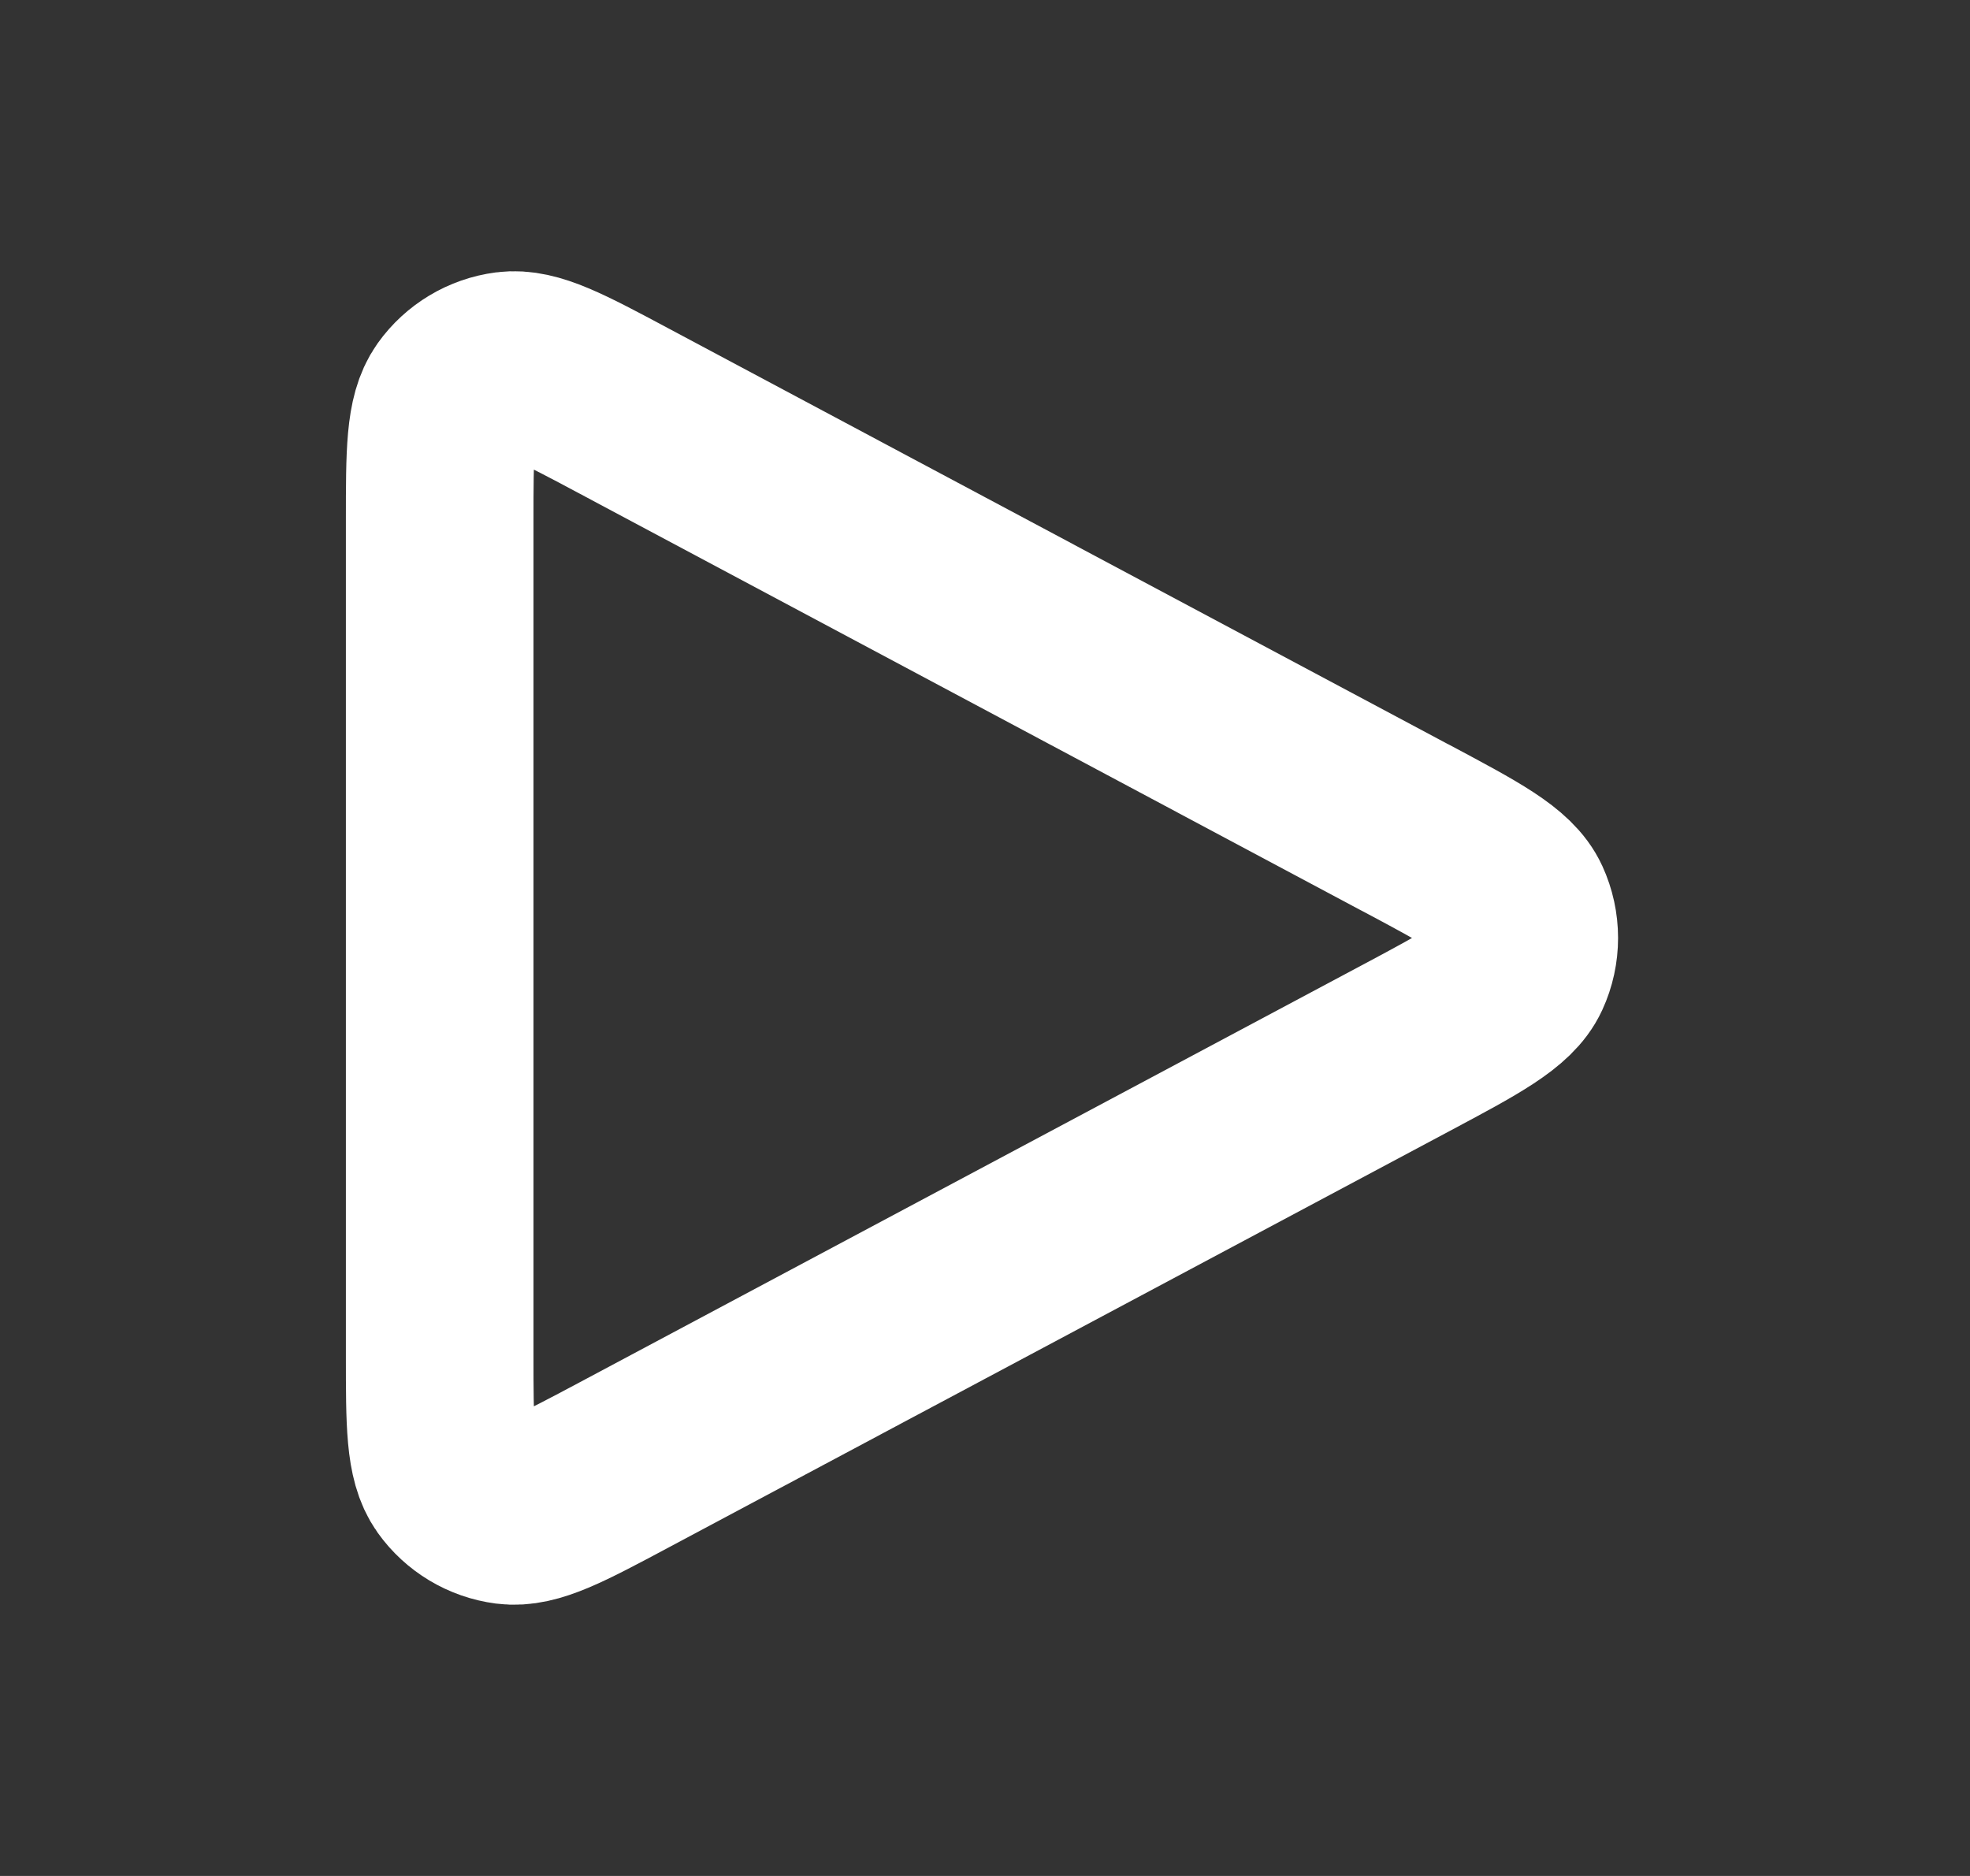 <svg width="21" height="20" viewBox="0 0 21 20" fill="none" xmlns="http://www.w3.org/2000/svg">
<rect x="0" y="0" width="21" height="20" fill="#333333" stroke="none"/>
<path d="M4.687 14.445V5.556C4.687 4.823 4.687 4.456 4.841 4.239C4.976 4.05 5.183 3.926 5.413 3.896C5.677 3.862 6.001 4.034 6.647 4.379L14.98 8.824L14.983 8.825C15.698 9.206 16.055 9.396 16.172 9.65C16.274 9.872 16.274 10.128 16.172 10.349C16.055 10.603 15.697 10.795 14.98 11.177L6.647 15.621C6 15.966 5.677 16.138 5.413 16.104C5.183 16.074 4.976 15.95 4.841 15.761C4.687 15.544 4.687 15.178 4.687 14.445Z" stroke="white" stroke-width="2" stroke-linecap="round" stroke-linejoin="round"/>
</svg>
